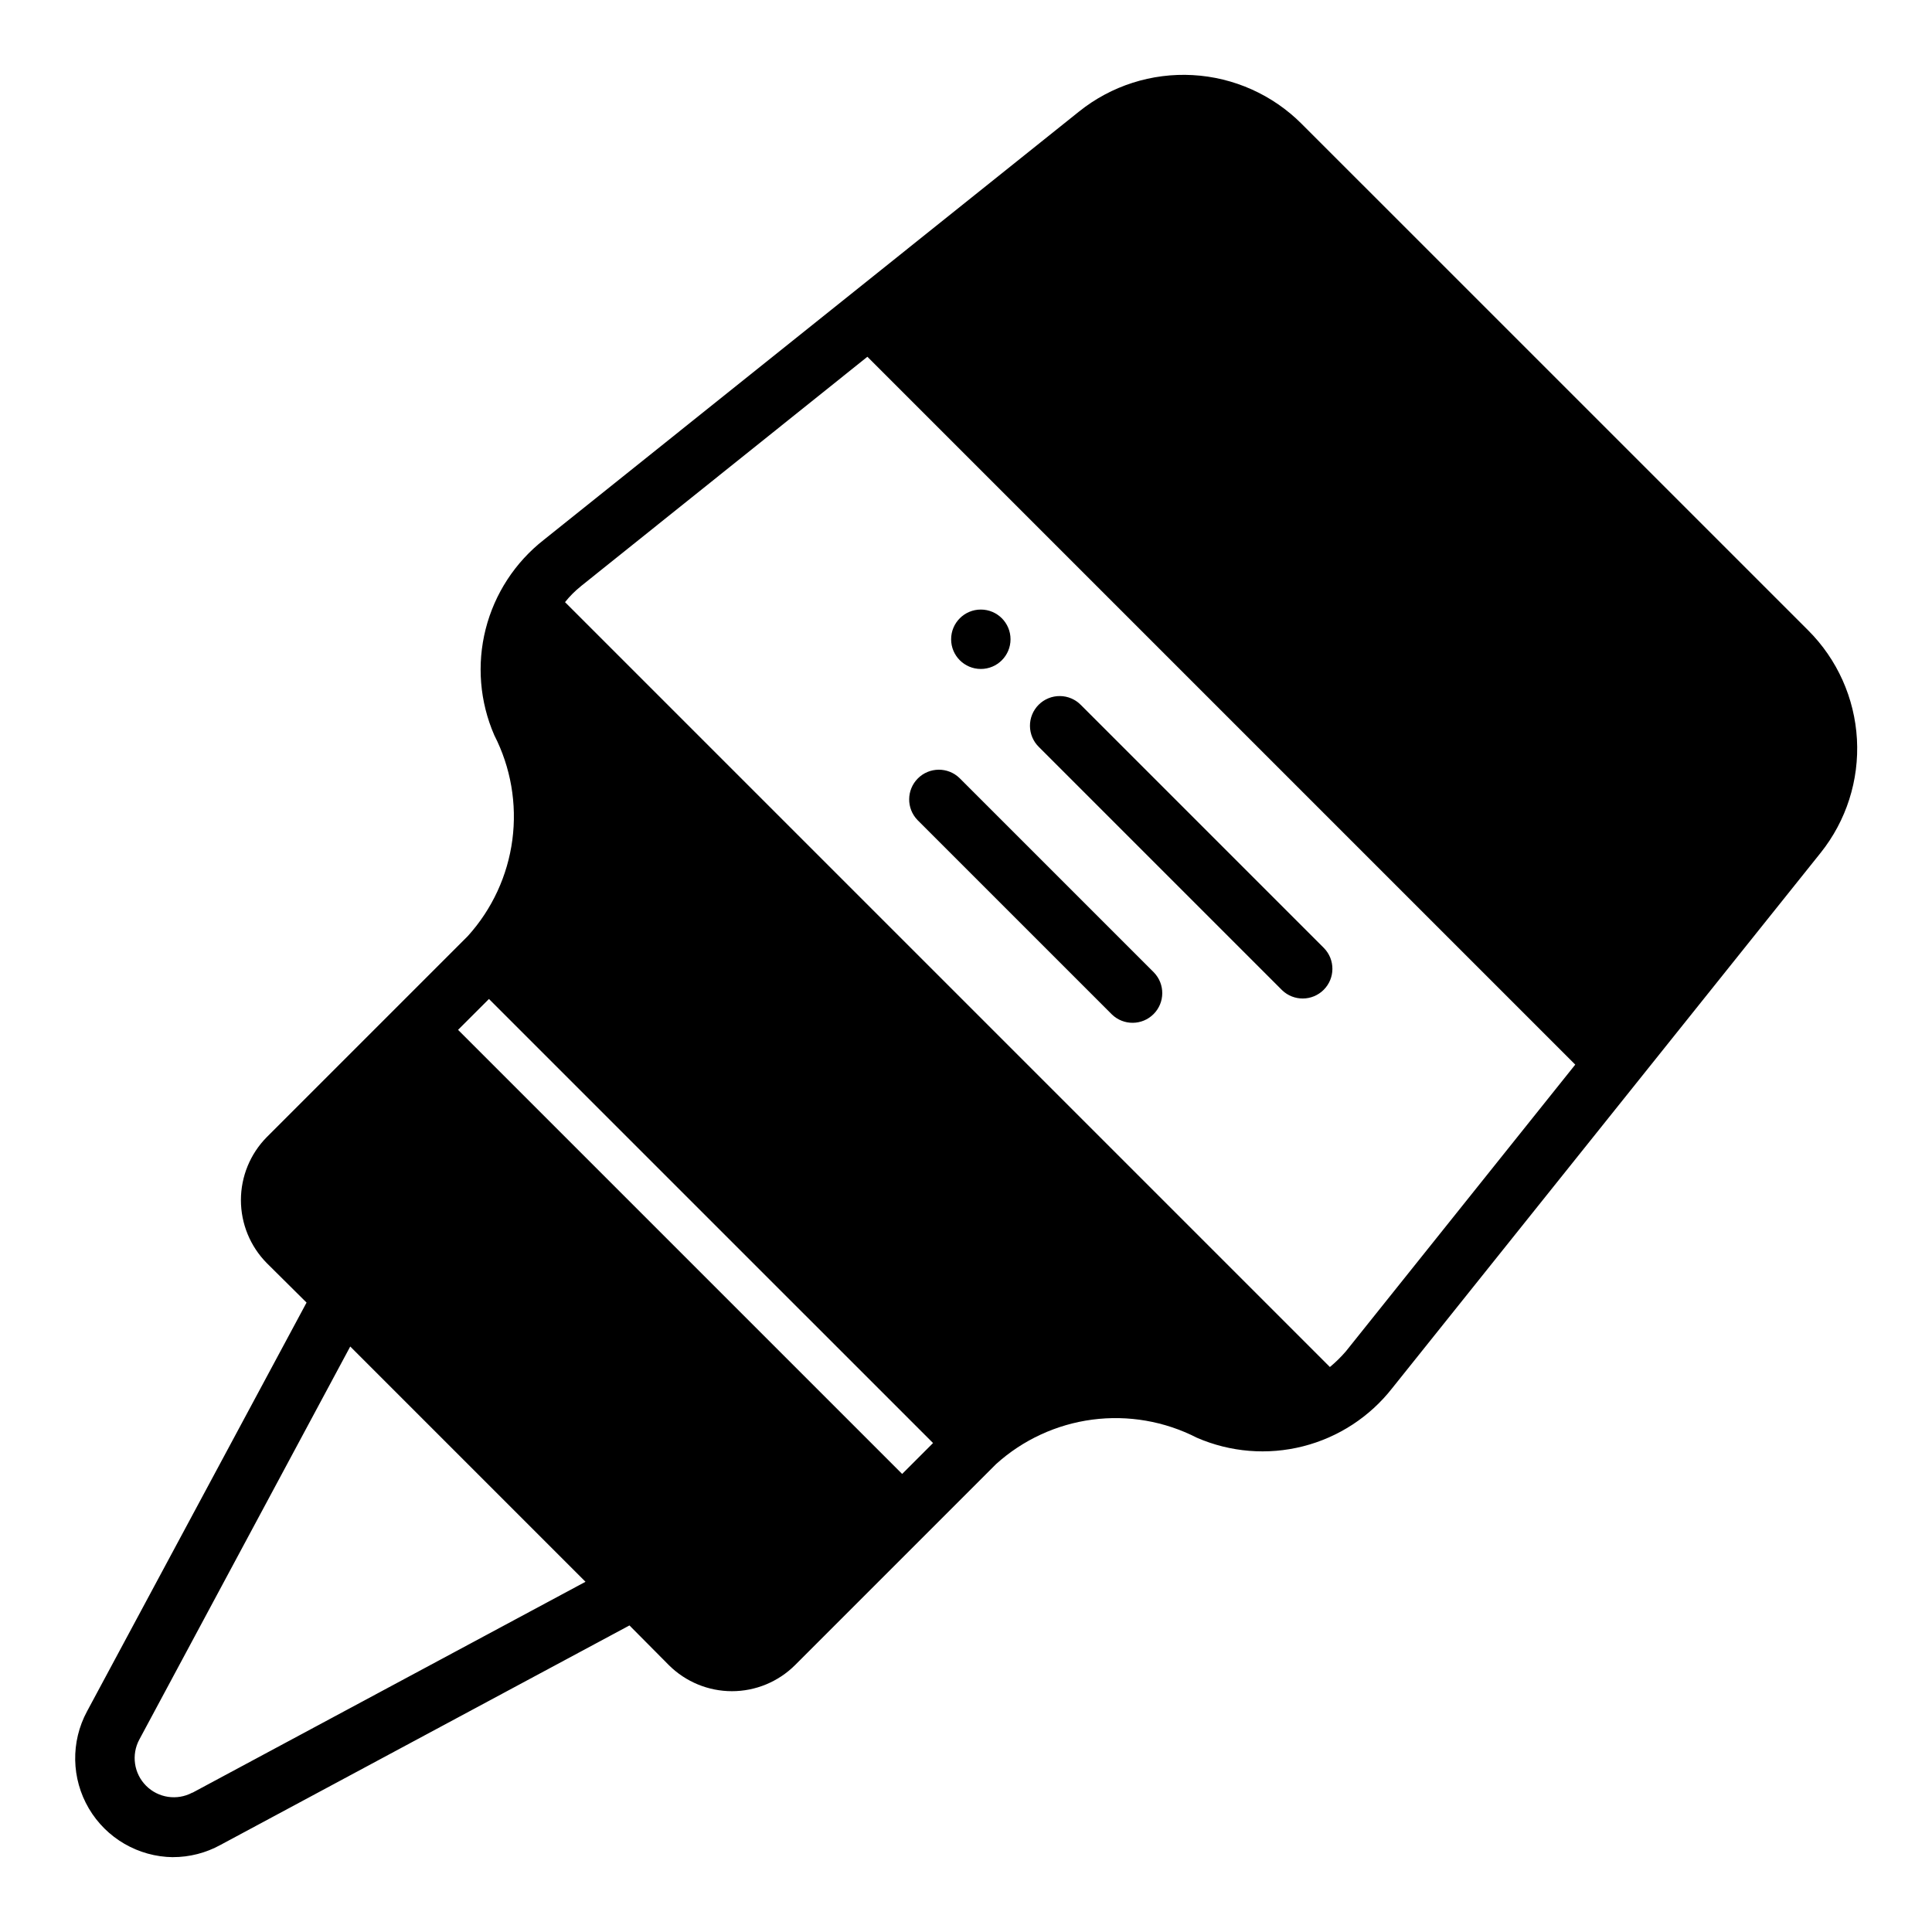 <?xml version="1.0" encoding="UTF-8"?>
<!-- Uploaded to: ICON Repo, www.iconrepo.com, Generator: ICON Repo Mixer Tools -->
<svg fill="#000000" width="800px" height="800px" version="1.1" viewBox="144 144 512 512" xmlns="http://www.w3.org/2000/svg">
 <g>
  <path d="m189.82 636.16c4.402 0.004 8.734-1.105 12.594-3.227l108.4-58.176 10.469 10.547c4.438 4.406 10.438 6.879 16.691 6.879 6.25 0 12.25-2.473 16.688-6.879l53.293-53.293c7.109-6.43 16.012-10.543 25.516-11.797 9.504-1.25 19.168 0.422 27.699 4.793 8.871 3.856 18.77 4.66 28.145 2.281 9.379-2.379 17.695-7.809 23.652-15.43l113.52-141.85c6.805-8.512 10.23-19.234 9.621-30.113-0.609-10.883-5.211-21.152-12.926-28.852l-134.22-134.21c-7.695-7.715-17.969-12.32-28.848-12.93-10.883-0.609-21.605 2.816-30.113 9.621l-141.86 113.52c-7.621 5.957-13.047 14.277-15.43 23.652-2.379 9.375-1.574 19.277 2.285 28.145 4.371 8.535 6.039 18.195 4.789 27.699-1.25 9.508-5.367 18.406-11.797 25.516l-53.293 53.293c-4.387 4.449-6.848 10.441-6.848 16.691 0 6.246 2.461 12.242 6.848 16.688l10.547 10.469-58.172 108.32c-4.359 8.07-4.176 17.836 0.477 25.742 4.652 7.902 13.102 12.801 22.273 12.91zm108.16-336.84 75.887-60.773 187.59 187.59-60.773 75.965h0.004c-1.301 1.508-2.723 2.906-4.254 4.172l-202.7-202.7c1.254-1.57 2.68-2.996 4.25-4.25zm-24.402 109.42 117.69 117.68-8.188 8.188-117.69-117.69zm-92.652 196.25 55.891-104.15 62.348 62.348-104.15 55.895h-0.078c-4.039 2.144-9.008 1.391-12.234-1.852-3.223-3.242-3.945-8.215-1.777-12.242z"/>
  <path d="m398.28 350.19c-3.086-2.984-7.996-2.941-11.035 0.098-3.035 3.035-3.078 7.945-0.094 11.035l51.523 51.523-0.004-0.004c3.09 2.984 8 2.941 11.035-0.094 3.039-3.035 3.082-7.945 0.098-11.035z"/>
  <path d="m494.89 395.27-64.41-64.41 0.004 0.004c-1.469-1.52-3.484-2.387-5.594-2.402-2.113-0.02-4.144 0.812-5.637 2.305-1.492 1.492-2.324 3.523-2.305 5.633 0.02 2.113 0.883 4.129 2.402 5.594l64.41 64.41c3.09 2.984 7.996 2.941 11.035-0.098 3.035-3.035 3.078-7.945 0.094-11.035z"/>
  <path d="m411.8 313.41c0 4.348-3.523 7.871-7.871 7.871s-7.871-3.523-7.871-7.871 3.523-7.871 7.871-7.871 7.871 3.523 7.871 7.871"/>
 </g>
</svg>